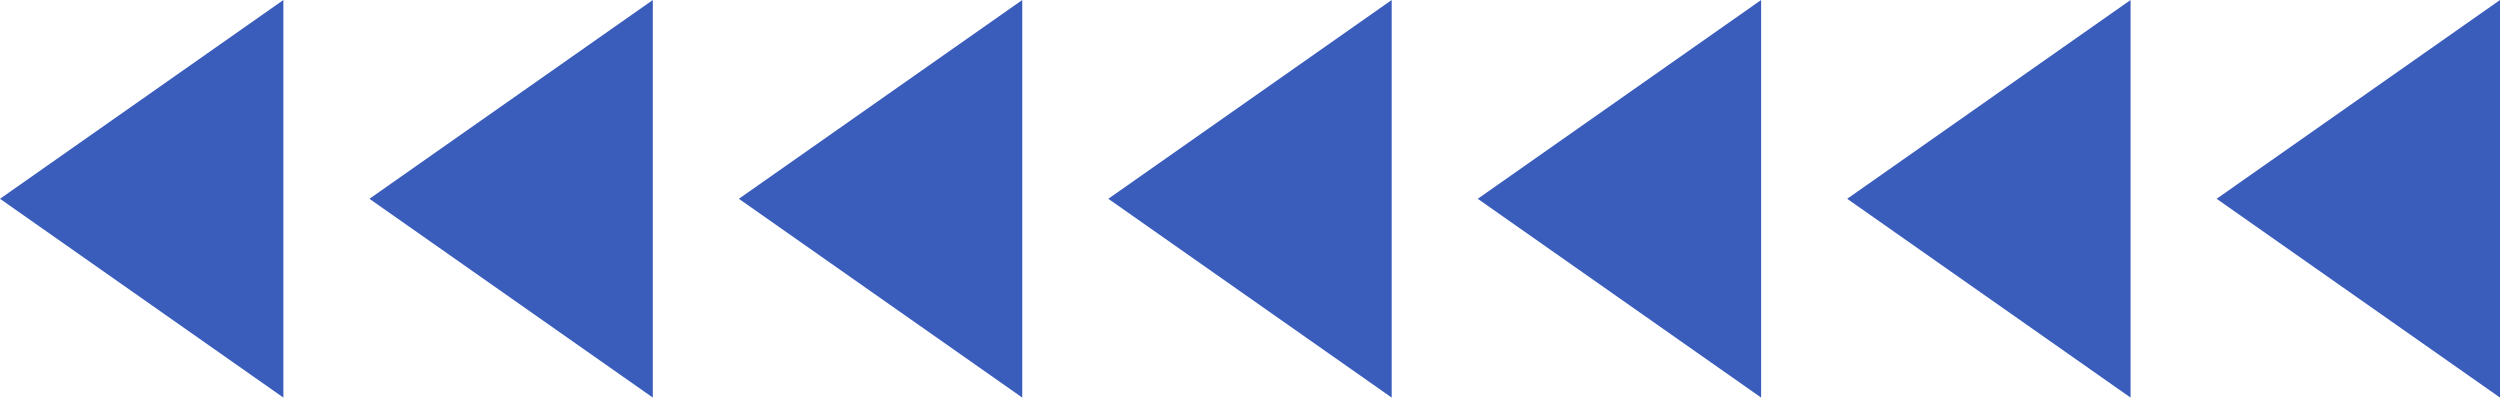   <svg xmlns="http://www.w3.org/2000/svg" viewBox="0 0 465.719 74.065" width="100%" style="vertical-align: middle; max-width: 100%; width: 100%;">
   <g>
    <g>
     <polygon points="52.79 74.065 0 37.032 52.79 0 52.79 74.065" fill="rgb(58,93,188)">
     </polygon>
     <polygon points="121.611 74.065 68.821 37.032 121.611 0 121.611 74.065" fill="rgb(58,93,188)">
     </polygon>
     <polygon points="190.433 74.065 137.643 37.032 190.433 0 190.433 74.065" fill="rgb(58,93,188)">
     </polygon>
     <polygon points="259.254 74.065 206.464 37.032 259.254 0 259.254 74.065" fill="rgb(58,93,188)">
     </polygon>
     <polygon points="328.076 74.065 275.286 37.032 328.076 0 328.076 74.065" fill="rgb(58,93,188)">
     </polygon>
     <polygon points="396.897 74.065 344.107 37.032 396.897 0 396.897 74.065" fill="rgb(58,93,188)">
     </polygon>
     <polygon points="465.719 74.065 412.929 37.032 465.719 0 465.719 74.065" fill="rgb(58,93,188)">
     </polygon>
    </g>
   </g>
  </svg>
